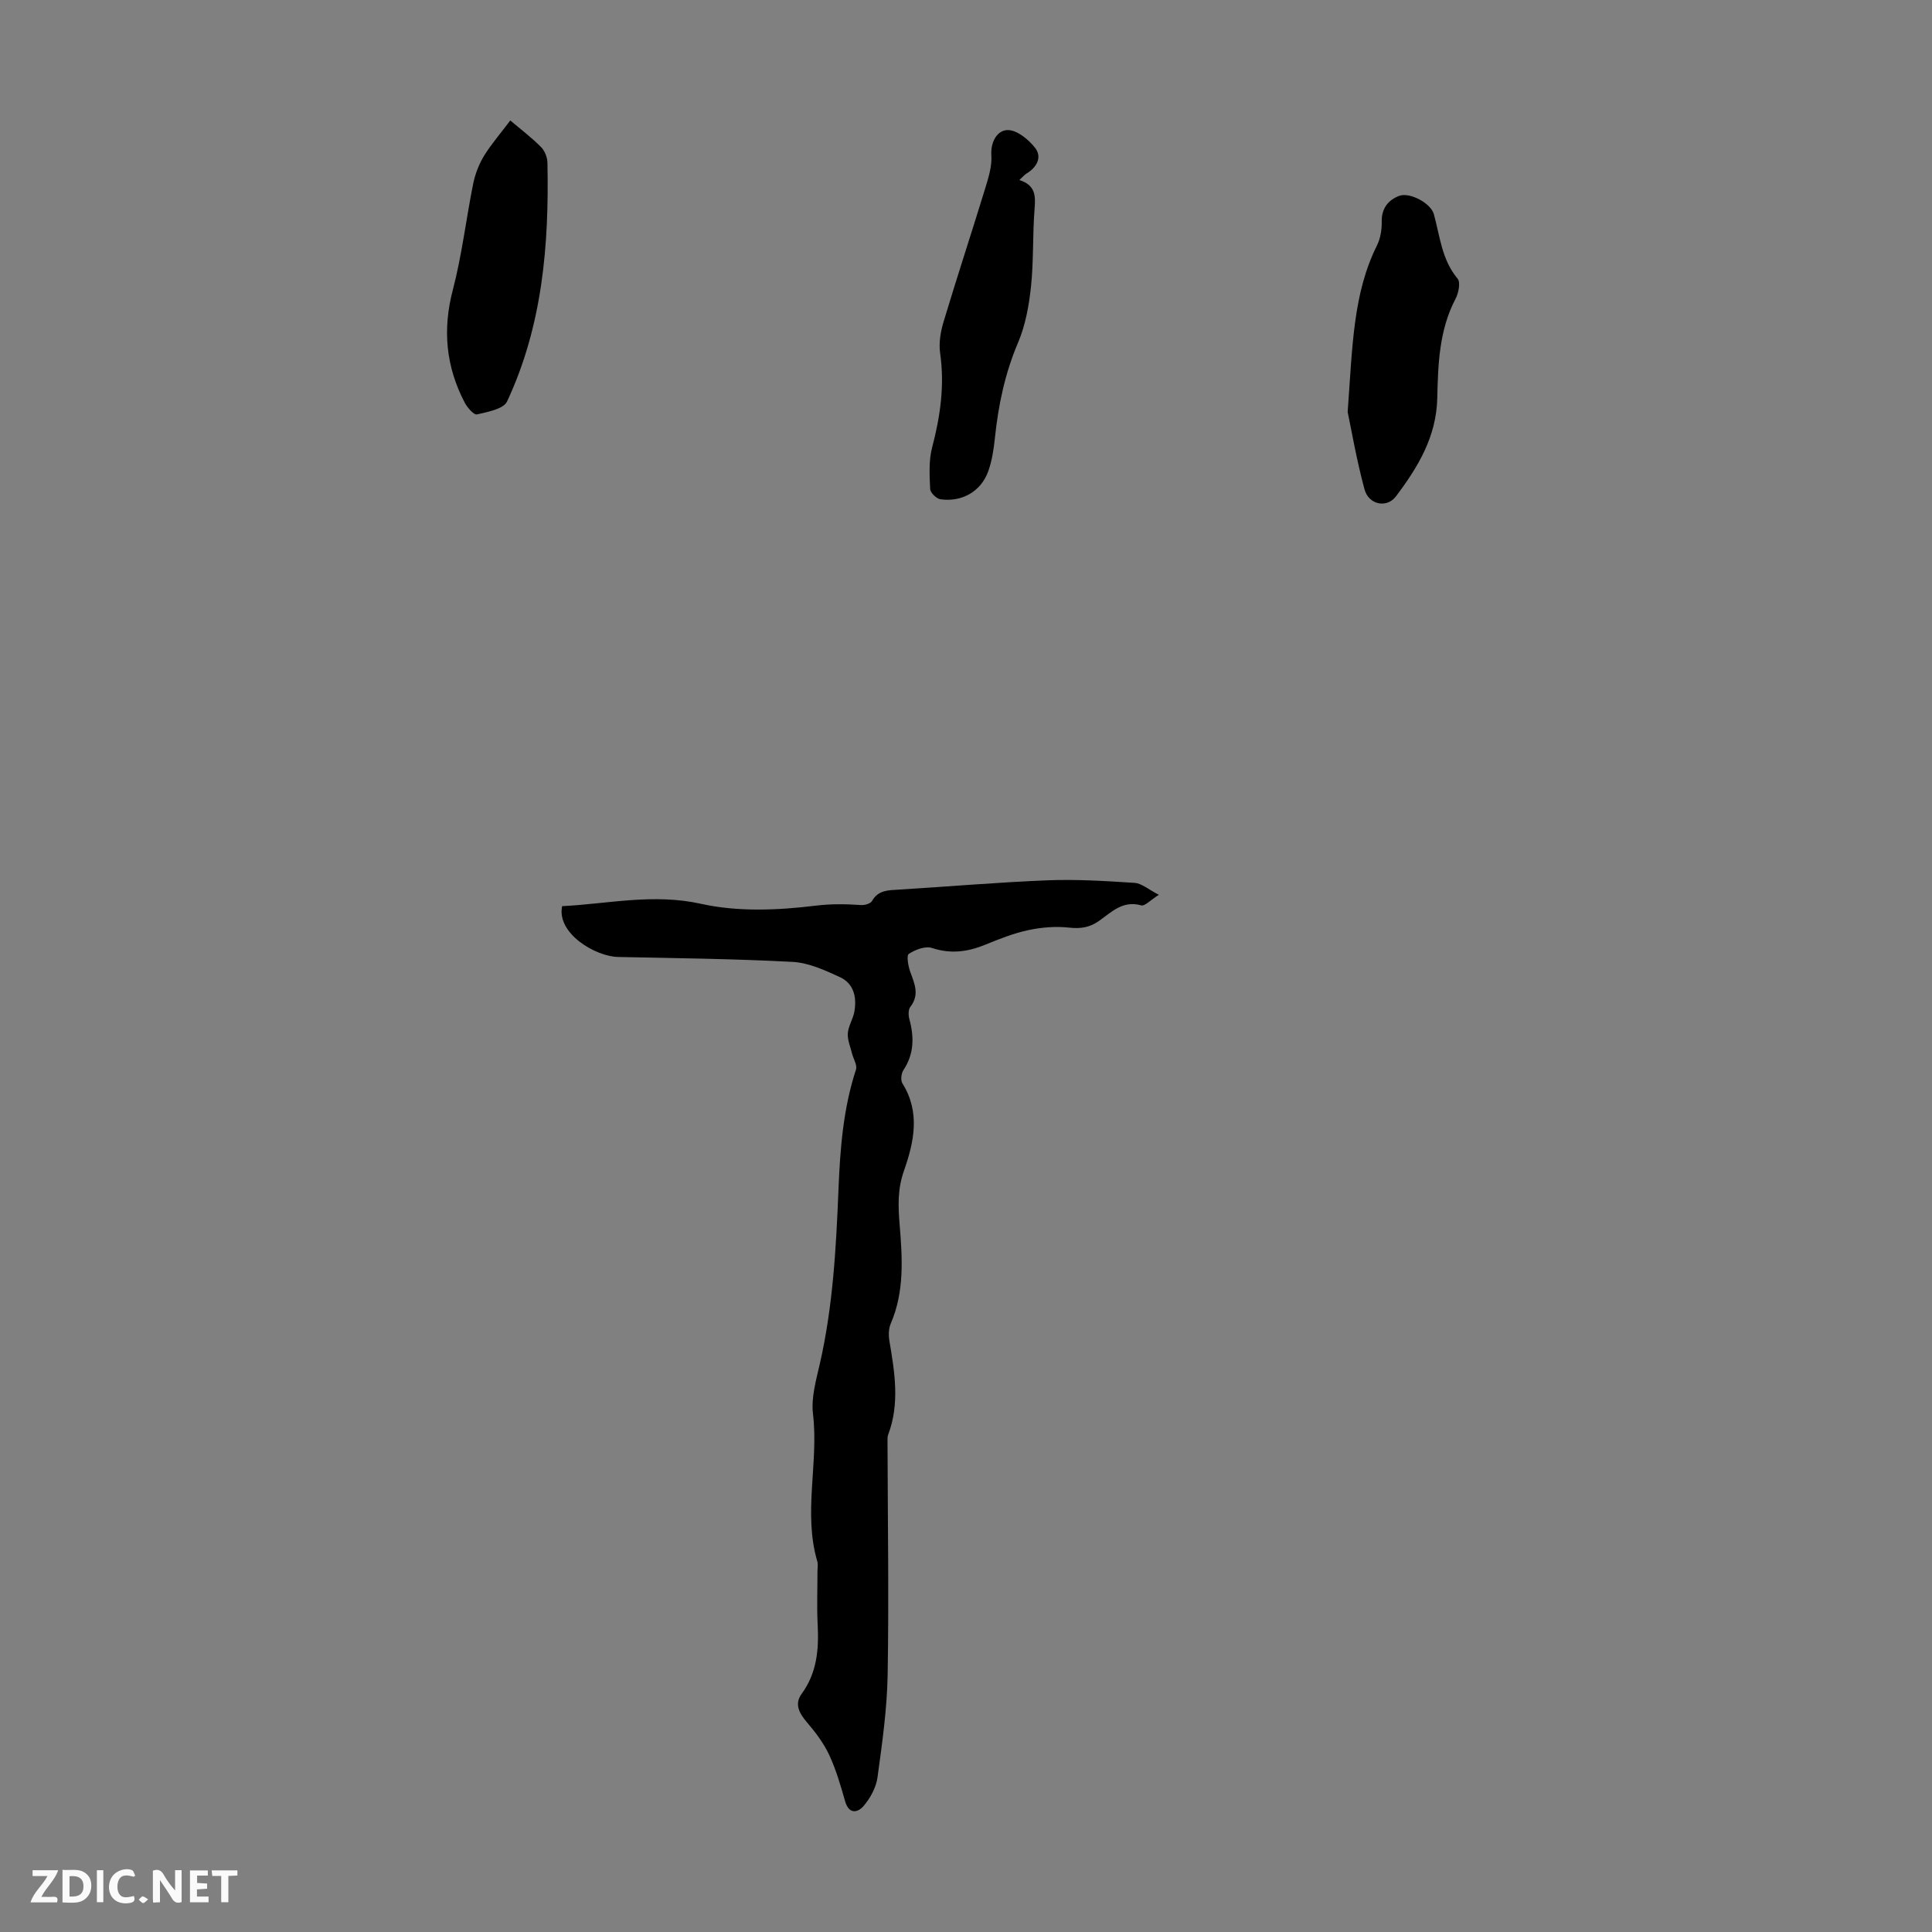 <svg enable-background="new 0 0 400 400" viewBox="0 0 400 400" xmlns="http://www.w3.org/2000/svg"><rect x="0" y="0" width="400" height="400" fill="#808080" stroke="none"/><g fill="#fbfafa"><path d="m37.59 393.81c-.92.31-1.52.05-2-.78-.7-1.2-1.52-2.34-2.47-3.78v4.59c-.55.03-.95.05-1.41.07-.03-.37-.06-.64-.06-.91 0-1.91 0-3.81 0-5.7 1.13-.41 1.77-.03 2.29.91.62 1.11 1.38 2.14 2.31 3.19v-4.2h1.35v6.61z"/><path d="m12.94 393.88v-6.75c1.9.19 3.93-.54 5.37 1.29.8 1.01.78 2.88.03 3.97-1.37 1.97-3.4 1.51-5.4 1.49m1.45-1.22c2.04.12 2.92-.58 2.89-2.21-.03-1.51-.98-2.19-2.89-2z"/><path d="m11.81 393.87h-5.49c.68-2.18 2.47-3.48 3.51-5.45h-3.08v-1.21h5.29c-.71 2.13-2.44 3.48-3.47 5.51.86 0 1.63.04 2.39-.01.79-.05 1.14.21.85 1.16"/><path d="m39.33 393.86v-6.61h3.7v1.07h-2.22v1.52c.68.04 1.34.09 2.07.13v1.07c-.72.05-1.38.09-2.1.14v1.48h2.4v1.19h-3.85z"/><path d="m27.71 388.56c-1.15-.3-2.46-.61-3.1.64-.37.73-.41 1.93-.06 2.67.63 1.35 1.99.93 3.17.68.35.94-.01 1.32-.93 1.46-1.62.25-3.05-.27-3.76-1.48-.73-1.24-.6-3.03.31-4.17.88-1.11 2.71-1.7 4-1.16.32.13.44.74.65 1.12-.1.08-.19.16-.28.24"/><path d="m49.15 387.24v1.07c-.59.02-1.17.05-1.87.08v5.44h-1.48v-5.44h-1.85c-.05-.4-.08-.73-.13-1.15z"/><path d="m20.06 387.21h1.33v6.62h-1.33z"/><path d="m30.68 393.25c-.49.38-.8.79-1.05.76-.32-.05-.6-.45-.9-.7.26-.24.51-.64.8-.67.29-.04.62.3 1.15.61"/></g><path d="m116.38 187.61c9.51-.47 18.84-2.69 28.78-.48 7.59 1.69 15.89 1.34 23.69.38 3.28-.4 6.27-.34 9.43-.13.76.05 1.95-.29 2.26-.84 1.29-2.27 3.35-2.22 5.5-2.35 10.27-.63 20.53-1.52 30.81-1.93 6.01-.24 12.05.14 18.06.53 1.46.1 2.84 1.35 5.02 2.47-1.76 1.1-2.92 2.4-3.65 2.19-3.8-1.09-6.16 1.39-8.72 3.2-1.97 1.4-3.85 1.66-6.25 1.4-2.77-.3-5.7-.06-8.44.53-3.04.65-5.99 1.83-8.88 3.01-3.64 1.49-7.15 1.96-11.03.68-1.37-.45-3.46.34-4.8 1.22-.52.34-.12 2.57.32 3.78.9 2.45 1.92 4.72-.01 7.2-.44.56-.41 1.73-.2 2.52 1.01 3.71 1 7.2-1.22 10.56-.46.69-.62 2.11-.21 2.76 3.76 6.01 2.38 12.19.3 18.13-1.32 3.77-1.2 7.26-.88 11.11.56 6.85 1.03 13.82-1.83 20.46-.45 1.04-.49 2.4-.3 3.54 1.1 6.53 2.2 13.04-.26 19.53-.15.4-.12.89-.12 1.33.04 16.08.3 32.17.03 48.25-.12 7.12-1.13 14.24-2.1 21.31-.28 2.07-1.46 4.26-2.83 5.88-1.23 1.46-3.08 1.89-3.89-.96-.92-3.22-1.86-6.48-3.26-9.5-1.13-2.43-2.8-4.67-4.56-6.72-1.62-1.89-2.74-3.82-1.18-5.96 3.19-4.36 3.59-9.2 3.33-14.33-.19-3.69-.04-7.39-.04-11.08 0-.67.15-1.39-.03-2.01-2.98-10.1.31-20.38-.9-30.57-.4-3.31.62-6.88 1.39-10.24 2.74-11.93 3.4-24.1 3.89-36.24.34-8.44.98-16.72 3.62-24.79.3-.91-.52-2.18-.8-3.29-.34-1.4-.98-2.83-.89-4.21.1-1.51 1.07-2.94 1.35-4.46.54-2.98-.08-5.85-2.99-7.19-3.1-1.42-6.45-2.97-9.76-3.15-12.04-.64-24.11-.77-36.18-1.02-4.63-.1-12.73-4.83-11.57-10.52z" fill="#010000"/><path d="m279.02 85.3c1-13.73 1.12-24.52 6.06-34.47.72-1.44 1.02-3.25.99-4.88-.07-2.79 1.34-4.54 3.62-5.4 2.17-.82 6.55 1.51 7.18 3.8 1.26 4.59 1.63 9.43 4.92 13.36.63.76.19 2.96-.43 4.14-3.41 6.5-3.63 13.58-3.79 20.59-.18 8-4.01 14.3-8.56 20.33-1.86 2.48-5.63 1.78-6.51-1.48-1.67-6.19-2.75-12.55-3.48-15.99z" fill="#010000"/><path d="m211.05 37.27c3.37 1.09 3.36 3.3 3.15 5.96-.43 5.35-.18 10.76-.74 16.09-.42 3.93-1.15 8.01-2.68 11.61-2.72 6.38-4.09 12.96-4.8 19.78-.24 2.32-.6 4.69-1.38 6.87-1.49 4.15-5.4 6.41-9.88 5.79-.83-.11-2.11-1.36-2.14-2.13-.13-2.87-.31-5.88.41-8.61 1.7-6.46 2.61-12.86 1.65-19.55-.3-2.11.11-4.46.74-6.54 2.8-9.31 5.84-18.54 8.69-27.84.64-2.1 1.32-4.37 1.18-6.5-.2-2.9 1.27-5.25 3.37-5.27 1.92-.03 4.35 1.95 5.7 3.7 1.48 1.93.34 4.02-1.79 5.3-.4.24-.69.6-1.48 1.34z" fill="#010000"/><path d="m105.65 24.94c2.34 1.98 4.49 3.61 6.36 5.5.77.77 1.31 2.13 1.33 3.23.36 17.02-1.03 33.8-8.36 49.45-.73 1.57-4.01 2.16-6.23 2.68-.64.15-1.99-1.4-2.53-2.43-3.9-7.45-4.63-15.13-2.46-23.38 1.89-7.21 2.74-14.69 4.22-22.01.41-2 1.2-4.02 2.26-5.76 1.53-2.46 3.45-4.67 5.41-7.28z" fill="#010000"/></svg>